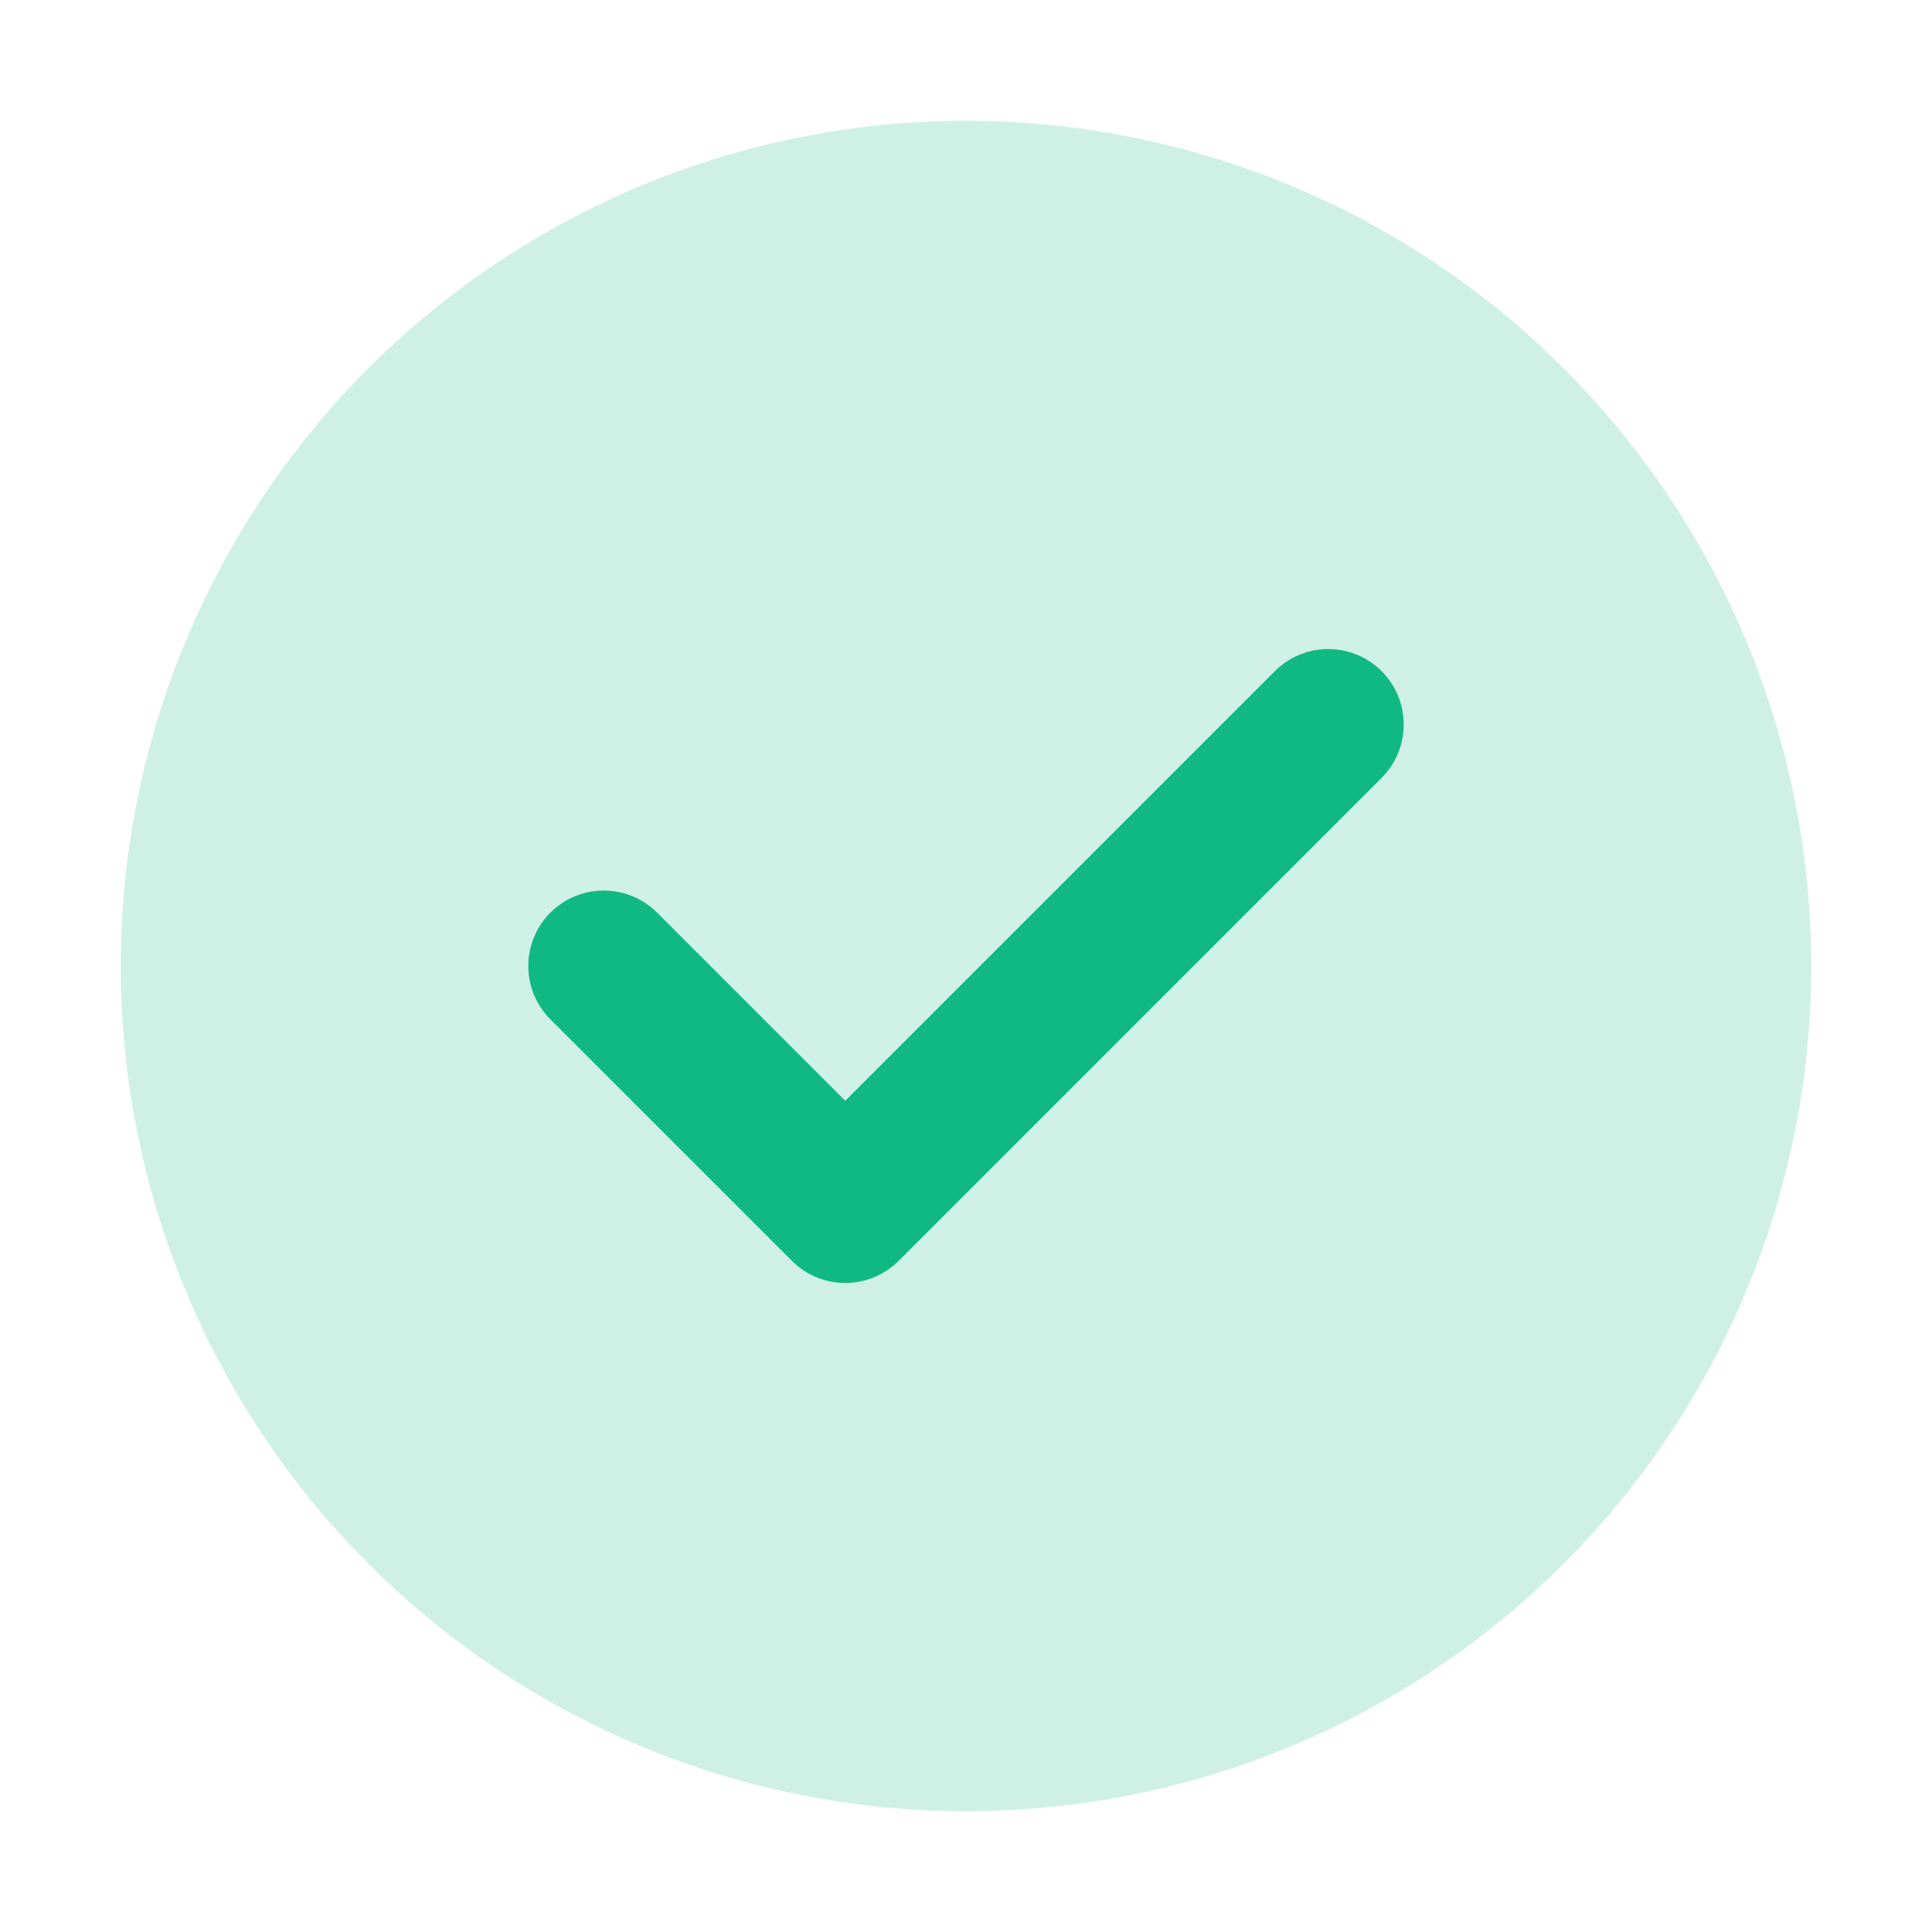 <svg viewBox="0 0 32 32" xmlns="http://www.w3.org/2000/svg">
    <circle cx="16" cy="16" r="14" fill="#10B981" opacity="0.2"/>
    <path d="M 10 16 L 14 20 L 22 12" stroke="#10B981" stroke-width="2.5" fill="none" stroke-linecap="round" stroke-linejoin="round"/>
</svg>
